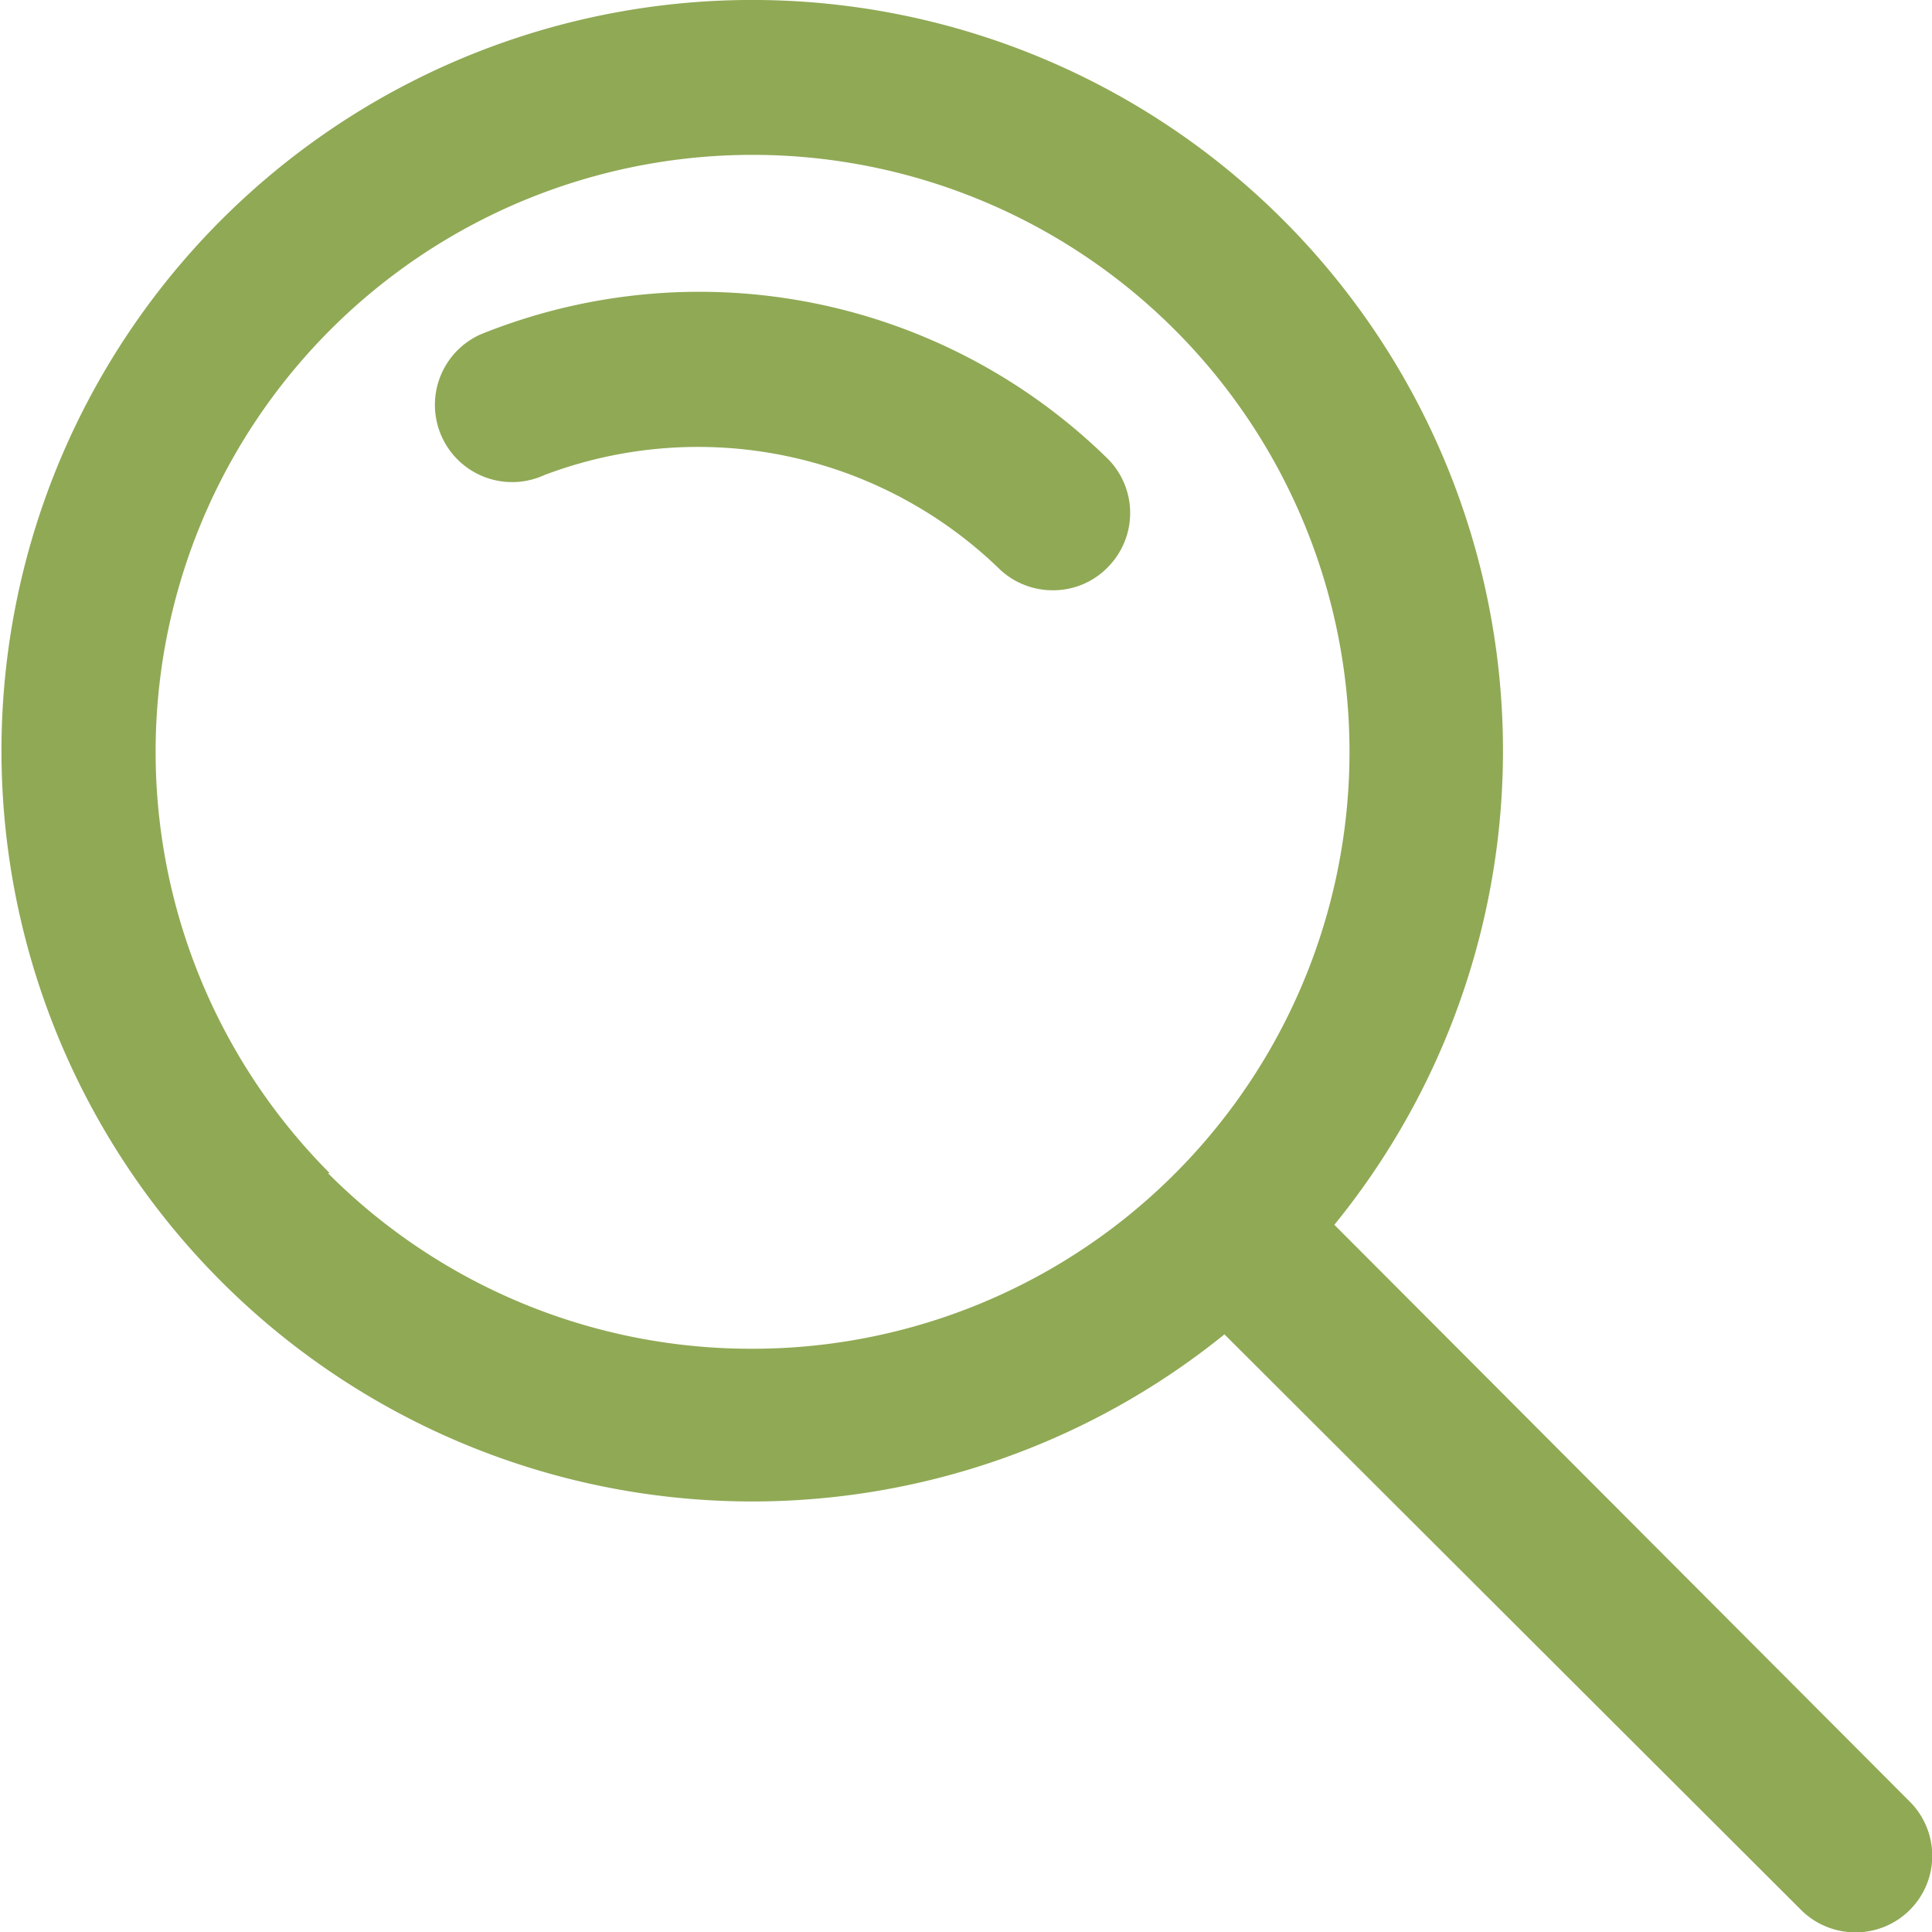 <svg xmlns="http://www.w3.org/2000/svg" viewBox="0 0 55.02 55.03"><defs><style>.cls-1{fill:#90a955;}</style></defs><title>Recurso 8</title><g id="Capa_2" data-name="Capa 2"><g id="iconos"><path class="cls-1" d="M54.39,51.31,38,34.88A21.38,21.38,0,1,0,34.87,38L51.3,54.4a2.19,2.19,0,0,0,1.54.63,2.18,2.18,0,0,0,1.55-3.72Zm-45-17.9a17,17,0,1,1,12,5A17,17,0,0,1,9.34,33.41Z"/><path class="cls-1" d="M13.67,9.53a2.18,2.18,0,1,0,1.83,4,12.34,12.34,0,0,1,13,2.71,2.2,2.2,0,0,0,1.48.57,2.17,2.17,0,0,0,1.61-.7A2.19,2.19,0,0,0,31.48,13,16.6,16.6,0,0,0,13.67,9.53Z"/></g></g></svg>